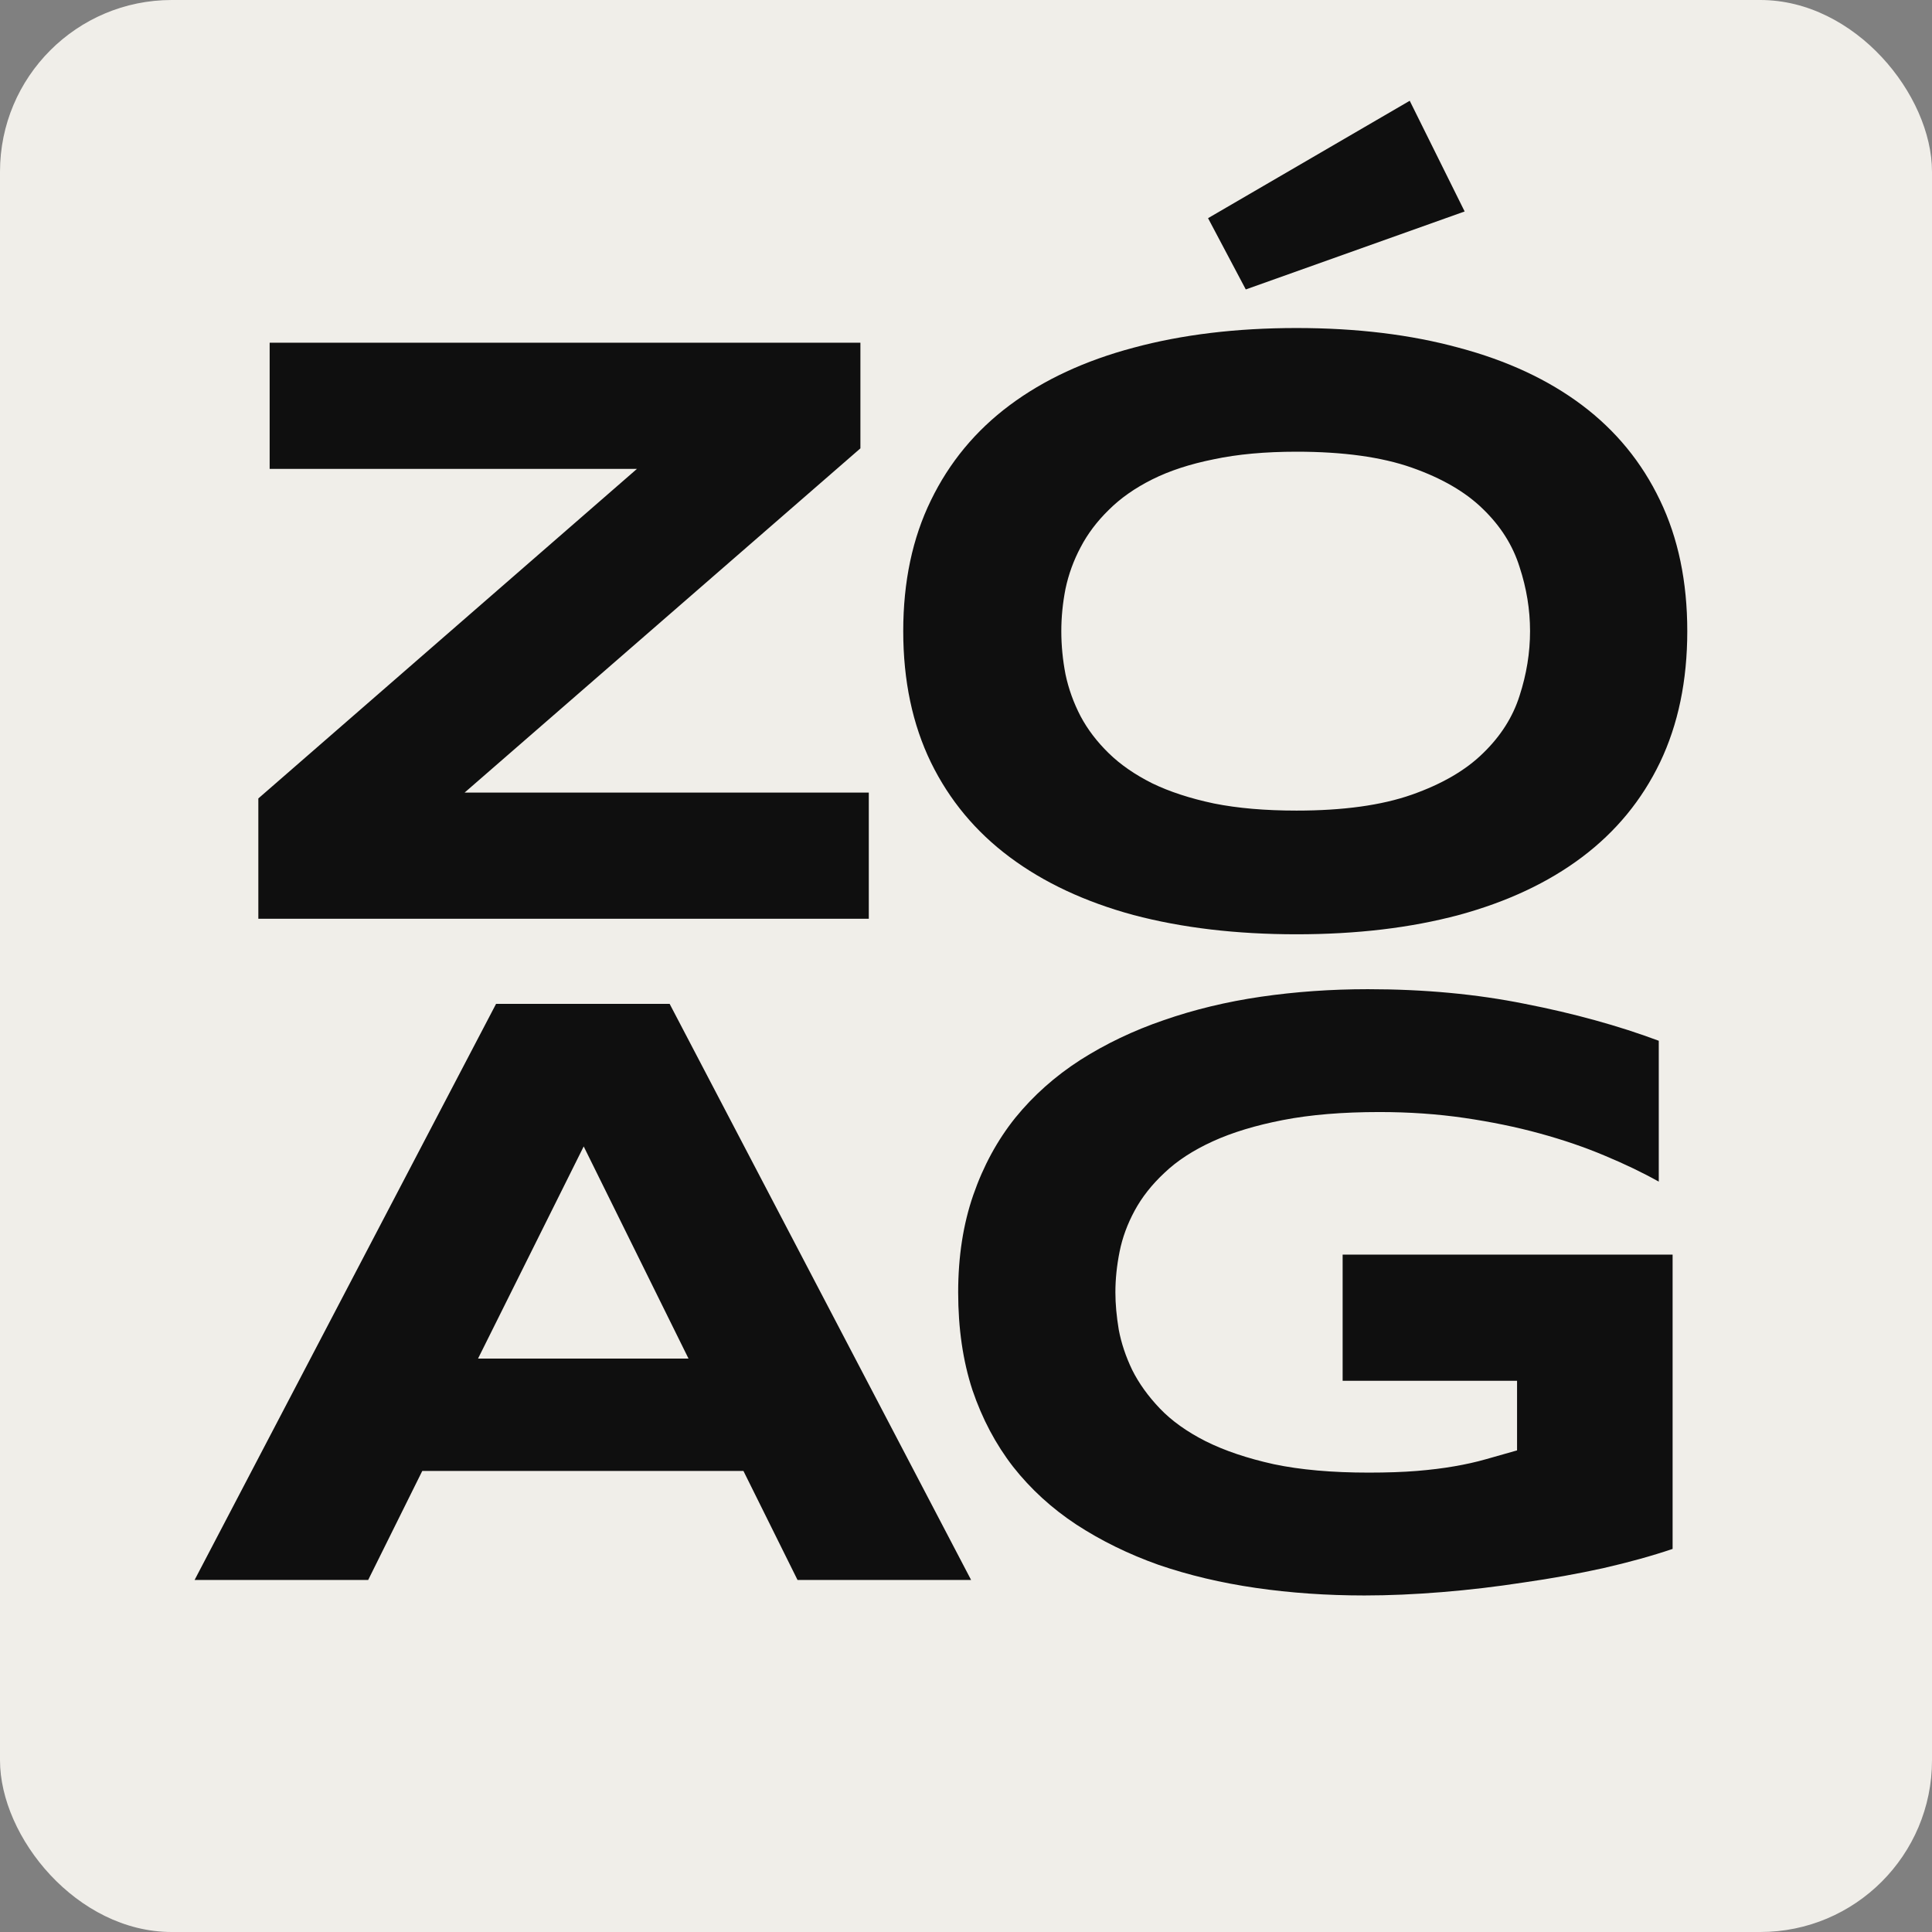 <?xml version="1.0" encoding="UTF-8"?> <svg xmlns="http://www.w3.org/2000/svg" width="225" height="225" viewBox="0 0 225 225" fill="none"><rect x="0" y="0" width="225" height="225" fill="#808080" stroke="none"/><rect width="225" height="225" rx="20" fill="#F0EEE9"></rect><path d="M30.086 107V92.986L74.178 54.607H31.404V39.91H100.203V52.215L54.109 92.303H101.18V107H30.086ZM196.5 73.504C196.5 79.266 195.442 84.36 193.326 88.787C191.21 93.182 188.183 96.86 184.244 99.822C180.305 102.785 175.52 105.031 169.889 106.561C164.29 108.058 157.991 108.807 150.992 108.807C143.993 108.807 137.662 108.058 131.998 106.561C126.367 105.031 121.565 102.785 117.594 99.822C113.622 96.86 110.562 93.182 108.414 88.787C106.266 84.36 105.191 79.266 105.191 73.504C105.191 67.742 106.266 62.664 108.414 58.27C110.562 53.842 113.622 50.148 117.594 47.185C121.565 44.223 126.367 41.993 131.998 40.496C137.662 38.966 143.993 38.201 150.992 38.201C157.991 38.201 164.29 38.966 169.889 40.496C175.52 41.993 180.305 44.223 184.244 47.185C188.183 50.148 191.21 53.842 193.326 58.27C195.442 62.664 196.5 67.742 196.5 73.504ZM178.189 73.504C178.189 70.997 177.783 68.507 176.969 66.033C176.188 63.527 174.771 61.281 172.721 59.295C170.702 57.309 167.936 55.698 164.42 54.461C160.904 53.224 156.428 52.605 150.992 52.605C147.346 52.605 144.14 52.898 141.373 53.484C138.606 54.038 136.214 54.819 134.195 55.828C132.177 56.837 130.484 58.025 129.117 59.393C127.75 60.727 126.66 62.176 125.846 63.738C125.032 65.268 124.446 66.88 124.088 68.572C123.762 70.232 123.6 71.876 123.6 73.504C123.6 75.164 123.762 76.841 124.088 78.533C124.446 80.226 125.032 81.853 125.846 83.416C126.66 84.946 127.75 86.378 129.117 87.713C130.484 89.047 132.177 90.219 134.195 91.228C136.214 92.205 138.606 92.986 141.373 93.572C144.14 94.126 147.346 94.402 150.992 94.402C156.428 94.402 160.904 93.784 164.42 92.547C167.936 91.31 170.702 89.699 172.721 87.713C174.771 85.727 176.188 83.497 176.969 81.023C177.783 78.517 178.189 76.01 178.189 73.504ZM170.572 24.627L145.084 33.709L140.689 25.408L164.176 11.736L170.572 24.627ZM86.58 171.305H49.178L42.879 184H22.664L57.772 116.91H77.986L113.094 184H92.879L86.58 171.305ZM55.672 158.219H80.184L67.977 133.512L55.672 158.219ZM159.293 115.201C165.868 115.201 171.972 115.771 177.604 116.91C183.268 118.017 188.46 119.449 193.18 121.207V137.613C191.324 136.572 189.225 135.562 186.881 134.586C184.57 133.609 182.047 132.747 179.312 131.998C176.578 131.249 173.648 130.647 170.523 130.191C167.398 129.736 164.111 129.508 160.66 129.508C156.363 129.508 152.62 129.817 149.43 130.436C146.24 131.054 143.505 131.884 141.227 132.926C138.948 133.967 137.076 135.188 135.611 136.588C134.146 137.955 132.991 139.42 132.145 140.982C131.298 142.545 130.712 144.14 130.387 145.768C130.061 147.395 129.898 148.974 129.898 150.504C129.898 151.839 130.029 153.287 130.289 154.85C130.582 156.412 131.103 157.975 131.852 159.537C132.633 161.1 133.707 162.597 135.074 164.029C136.441 165.462 138.215 166.731 140.396 167.838C142.61 168.945 145.263 169.84 148.355 170.523C151.448 171.174 155.126 171.5 159.391 171.5C161.539 171.5 163.411 171.435 165.006 171.305C166.601 171.174 168.049 170.995 169.352 170.768C170.686 170.54 171.923 170.263 173.062 169.938C174.234 169.612 175.439 169.27 176.676 168.912V160.807H156.363V146.109H194.791V180.387C192.382 181.201 189.68 181.949 186.686 182.633C183.723 183.284 180.647 183.837 177.457 184.293C174.299 184.781 171.126 185.156 167.936 185.416C164.745 185.676 161.734 185.807 158.902 185.807C154.508 185.807 150.292 185.514 146.256 184.928C142.219 184.342 138.443 183.447 134.928 182.242C131.445 181.005 128.255 179.443 125.357 177.555C122.493 175.667 120.035 173.421 117.984 170.816C115.966 168.212 114.387 165.234 113.248 161.881C112.141 158.495 111.588 154.703 111.588 150.504C111.588 146.337 112.174 142.561 113.346 139.176C114.518 135.79 116.145 132.796 118.229 130.191C120.344 127.587 122.867 125.341 125.797 123.453C128.759 121.565 131.998 120.019 135.514 118.814C139.062 117.577 142.838 116.666 146.842 116.08C150.878 115.494 155.029 115.201 159.293 115.201Z" fill="#0F0F0F"></path></svg> 